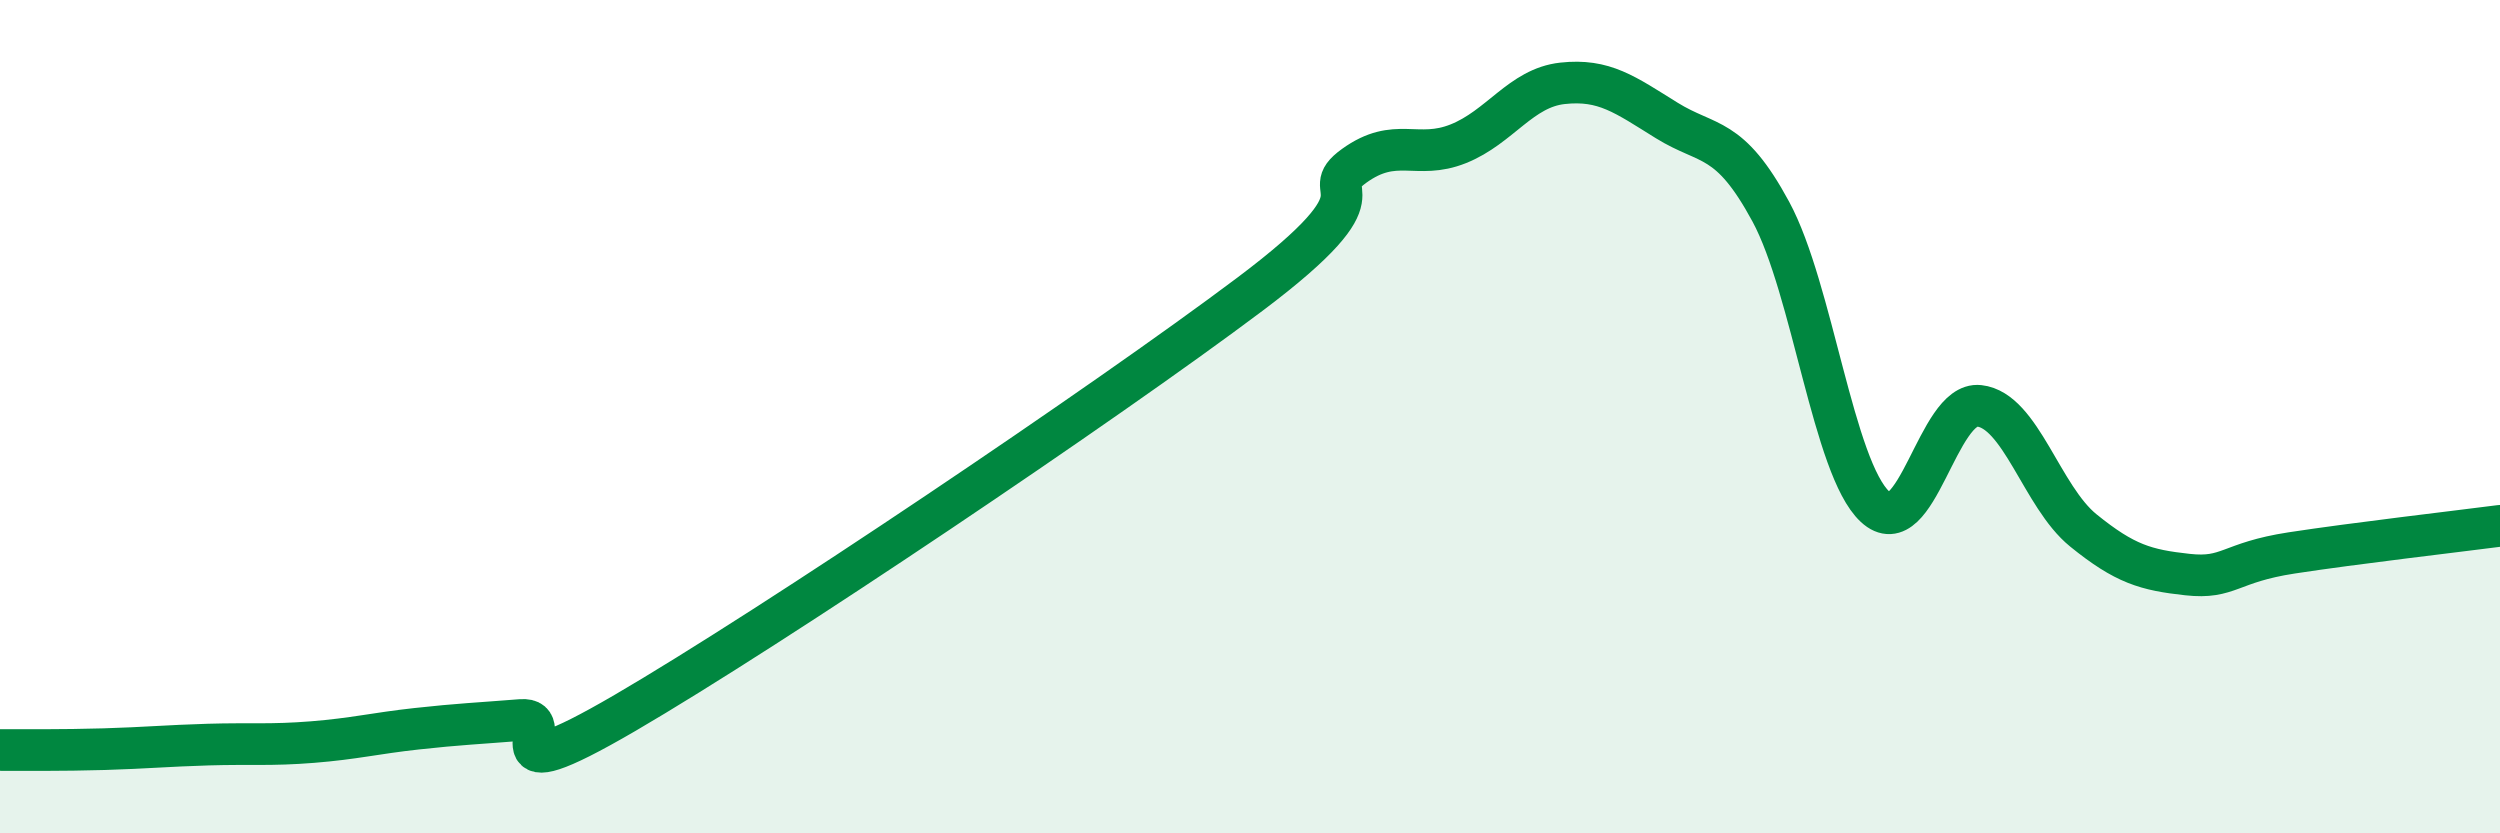 
    <svg width="60" height="20" viewBox="0 0 60 20" xmlns="http://www.w3.org/2000/svg">
      <path
        d="M 0,18 C 0.5,18 1.5,18.01 2.5,17.98 C 3.5,17.95 4,17.9 5,17.87 C 6,17.84 6.5,17.89 7.5,17.81 C 8.5,17.73 9,17.6 10,17.49 C 11,17.38 11.5,17.36 12.5,17.28 C 13.5,17.2 11.5,19.15 15,17.11 C 18.5,15.07 26.5,9.69 30,7.06 C 33.5,4.43 31.5,4.7 32.5,3.98 C 33.5,3.26 34,3.85 35,3.45 C 36,3.05 36.5,2.11 37.5,2 C 38.5,1.89 39,2.27 40,2.89 C 41,3.51 41.5,3.23 42.5,5.08 C 43.5,6.93 44,11.23 45,12.16 C 46,13.09 46.5,9.63 47.5,9.74 C 48.5,9.85 49,11.92 50,12.73 C 51,13.54 51.5,13.68 52.5,13.79 C 53.5,13.9 53.5,13.5 55,13.27 C 56.5,13.04 59,12.75 60,12.62L60 20L0 20Z"
        fill="#008740"
        opacity="0.1"
        stroke-linecap="round"
        stroke-linejoin="round"
      />
      <path
        d="M 0,18 C 0.5,18 1.5,18.01 2.5,17.98 C 3.5,17.95 4,17.9 5,17.87 C 6,17.84 6.5,17.89 7.5,17.81 C 8.5,17.73 9,17.6 10,17.49 C 11,17.38 11.5,17.36 12.5,17.28 C 13.5,17.2 11.5,19.15 15,17.11 C 18.5,15.07 26.5,9.69 30,7.06 C 33.5,4.43 31.5,4.7 32.5,3.98 C 33.5,3.26 34,3.85 35,3.45 C 36,3.05 36.5,2.11 37.5,2 C 38.5,1.89 39,2.27 40,2.89 C 41,3.51 41.5,3.23 42.5,5.08 C 43.5,6.93 44,11.23 45,12.16 C 46,13.09 46.5,9.63 47.5,9.74 C 48.5,9.85 49,11.92 50,12.73 C 51,13.54 51.5,13.68 52.5,13.79 C 53.5,13.9 53.5,13.5 55,13.27 C 56.5,13.04 59,12.75 60,12.62"
        stroke="#008740"
        stroke-width="1"
        fill="none"
        stroke-linecap="round"
        stroke-linejoin="round"
      />
    </svg>
  